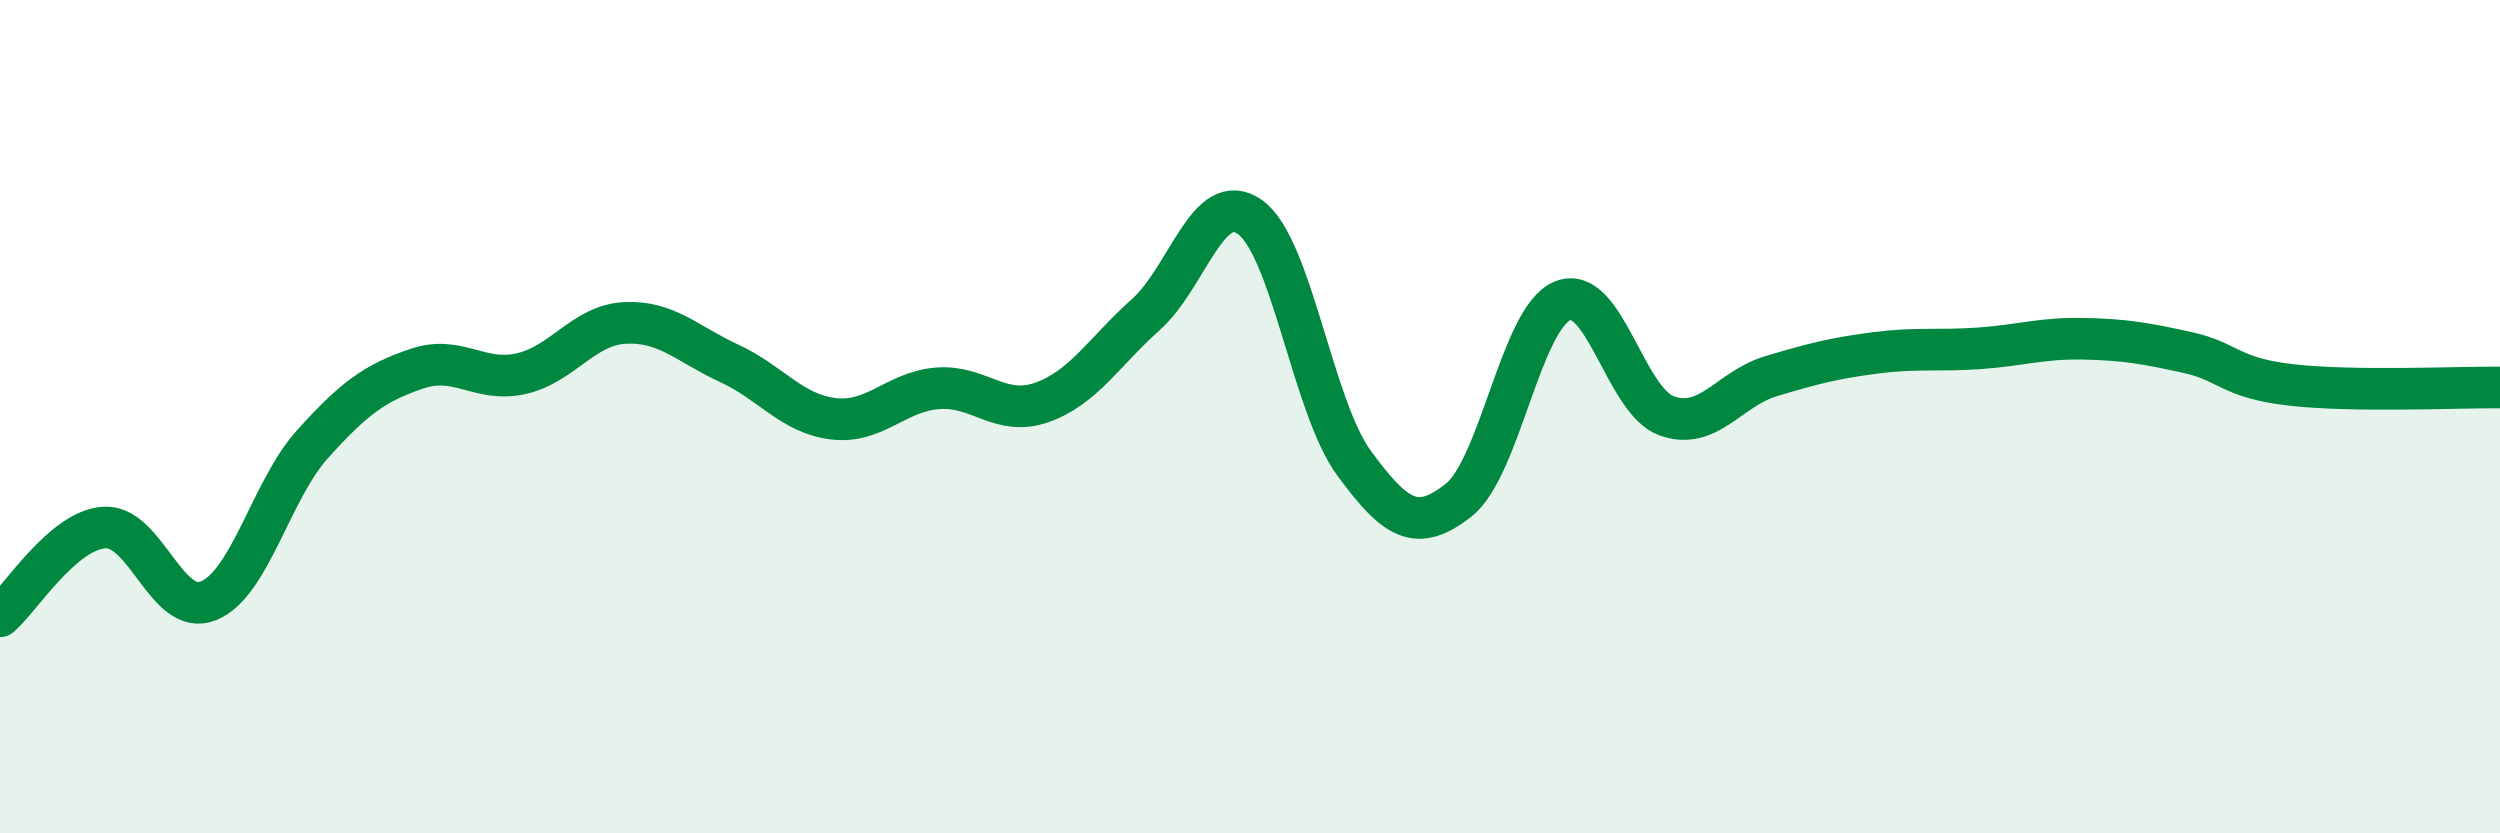 
    <svg width="60" height="20" viewBox="0 0 60 20" xmlns="http://www.w3.org/2000/svg">
      <path
        d="M 0,14.79 C 0.5,14.36 1.5,12.73 2.5,12.66 C 3.5,12.59 4,14.82 5,14.42 C 6,14.02 6.5,11.77 7.5,10.66 C 8.5,9.55 9,9.19 10,8.85 C 11,8.51 11.5,9.19 12.5,8.97 C 13.5,8.75 14,7.8 15,7.75 C 16,7.7 16.5,8.26 17.5,8.72 C 18.5,9.18 19,9.93 20,10.05 C 21,10.17 21.5,9.4 22.5,9.32 C 23.5,9.24 24,10.01 25,9.66 C 26,9.31 26.5,8.44 27.5,7.55 C 28.5,6.66 29,4.5 30,5.21 C 31,5.92 31.5,9.76 32.5,11.12 C 33.5,12.48 34,12.79 35,12.01 C 36,11.23 36.5,7.63 37.5,7.22 C 38.5,6.81 39,9.62 40,9.98 C 41,10.34 41.5,9.33 42.5,9.03 C 43.5,8.73 44,8.6 45,8.47 C 46,8.34 46.5,8.43 47.5,8.36 C 48.5,8.29 49,8.11 50,8.13 C 51,8.15 51.5,8.24 52.5,8.46 C 53.5,8.68 53.5,9.07 55,9.24 C 56.5,9.41 59,9.29 60,9.3L60 20L0 20Z"
        fill="#008740"
        opacity="0.1"
        stroke-linecap="round"
        stroke-linejoin="round"
      />
      <path
        d="M 0,14.79 C 0.5,14.36 1.5,12.73 2.5,12.66 C 3.5,12.59 4,14.82 5,14.42 C 6,14.02 6.5,11.77 7.5,10.66 C 8.5,9.55 9,9.19 10,8.85 C 11,8.51 11.5,9.19 12.5,8.97 C 13.5,8.75 14,7.8 15,7.75 C 16,7.7 16.5,8.26 17.5,8.72 C 18.5,9.18 19,9.93 20,10.05 C 21,10.17 21.5,9.4 22.5,9.32 C 23.5,9.24 24,10.01 25,9.66 C 26,9.31 26.5,8.44 27.5,7.55 C 28.5,6.66 29,4.5 30,5.21 C 31,5.92 31.5,9.76 32.5,11.12 C 33.5,12.48 34,12.79 35,12.01 C 36,11.23 36.5,7.63 37.5,7.22 C 38.5,6.81 39,9.62 40,9.98 C 41,10.34 41.5,9.33 42.5,9.03 C 43.5,8.73 44,8.6 45,8.47 C 46,8.34 46.5,8.43 47.5,8.36 C 48.5,8.29 49,8.11 50,8.13 C 51,8.15 51.5,8.24 52.5,8.46 C 53.5,8.68 53.5,9.07 55,9.24 C 56.5,9.41 59,9.29 60,9.3"
        stroke="#008740"
        stroke-width="1"
        fill="none"
        stroke-linecap="round"
        stroke-linejoin="round"
      />
    </svg>
  